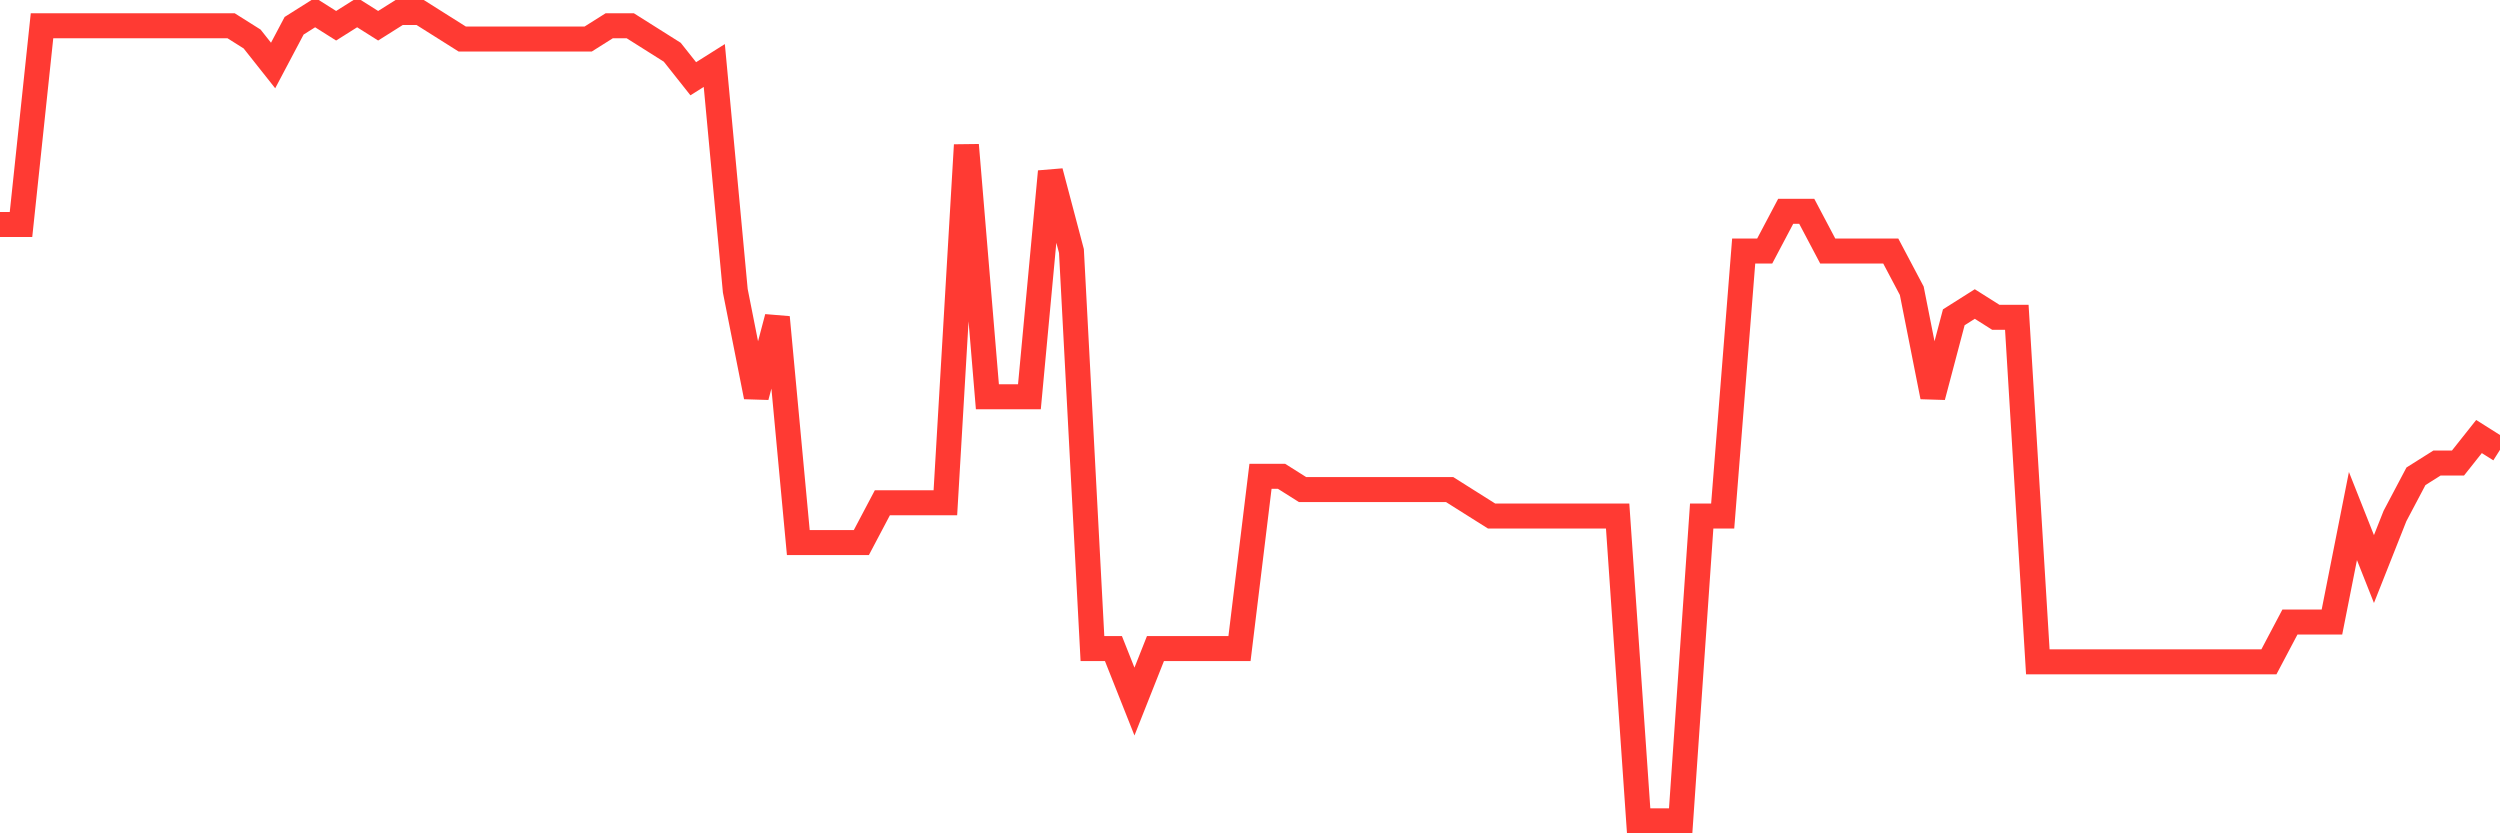 <svg
  xmlns="http://www.w3.org/2000/svg"
  xmlns:xlink="http://www.w3.org/1999/xlink"
  width="120"
  height="40"
  viewBox="0 0 120 40"
  preserveAspectRatio="none"
>
  <polyline
    points="0,10.777 1.008,10.777 2.017,1.236 3.025,1.236 4.034,1.236 5.042,1.236 6.05,1.236 7.059,1.236 8.067,1.236 9.076,1.236 10.084,1.236 11.092,1.236 12.101,1.872 13.109,3.144 14.118,1.236 15.126,0.6 16.134,1.236 17.143,0.6 18.151,1.236 19.16,0.6 20.168,0.6 21.176,1.236 22.185,1.872 23.193,1.872 24.202,1.872 25.21,1.872 26.218,1.872 27.227,1.872 28.235,1.872 29.244,1.236 30.252,1.236 31.261,1.872 32.269,2.508 33.277,3.78 34.286,3.144 35.294,13.957 36.303,19.046 37.311,15.23 38.319,26.043 39.328,26.043 40.336,26.043 41.345,26.043 42.353,24.134 43.361,24.134 44.37,24.134 45.378,24.134 46.387,6.961 47.395,19.046 48.403,19.046 49.412,19.046 50.42,8.233 51.429,12.049 52.437,31.131 53.445,31.131 54.454,33.675 55.462,31.131 56.471,31.131 57.479,31.131 58.487,31.131 59.496,31.131 60.504,22.862 61.513,22.862 62.521,23.498 63.529,23.498 64.538,23.498 65.546,23.498 66.555,23.498 67.563,23.498 68.571,23.498 69.58,23.498 70.588,24.134 71.597,24.77 72.605,24.77 73.613,24.77 74.622,24.77 75.63,24.77 76.639,24.77 77.647,24.77 78.655,39.4 79.664,39.4 80.672,39.4 81.681,24.77 82.689,24.77 83.697,12.049 84.706,12.049 85.714,10.141 86.723,10.141 87.731,12.049 88.739,12.049 89.748,12.049 90.756,12.049 91.765,13.957 92.773,19.046 93.782,15.23 94.79,14.593 95.798,15.23 96.807,15.23 97.815,31.767 98.824,31.767 99.832,31.767 100.84,31.767 101.849,31.767 102.857,31.767 103.866,31.767 104.874,31.767 105.882,31.767 106.891,31.767 107.899,31.767 108.908,31.767 109.916,29.859 110.924,29.859 111.933,29.859 112.941,24.77 113.95,27.315 114.958,24.77 115.966,22.862 116.975,22.226 117.983,22.226 118.992,20.954 120,21.59"
    fill="none"
    stroke="#ff3a33"
    stroke-width="1.2"
  >
  </polyline>
</svg>